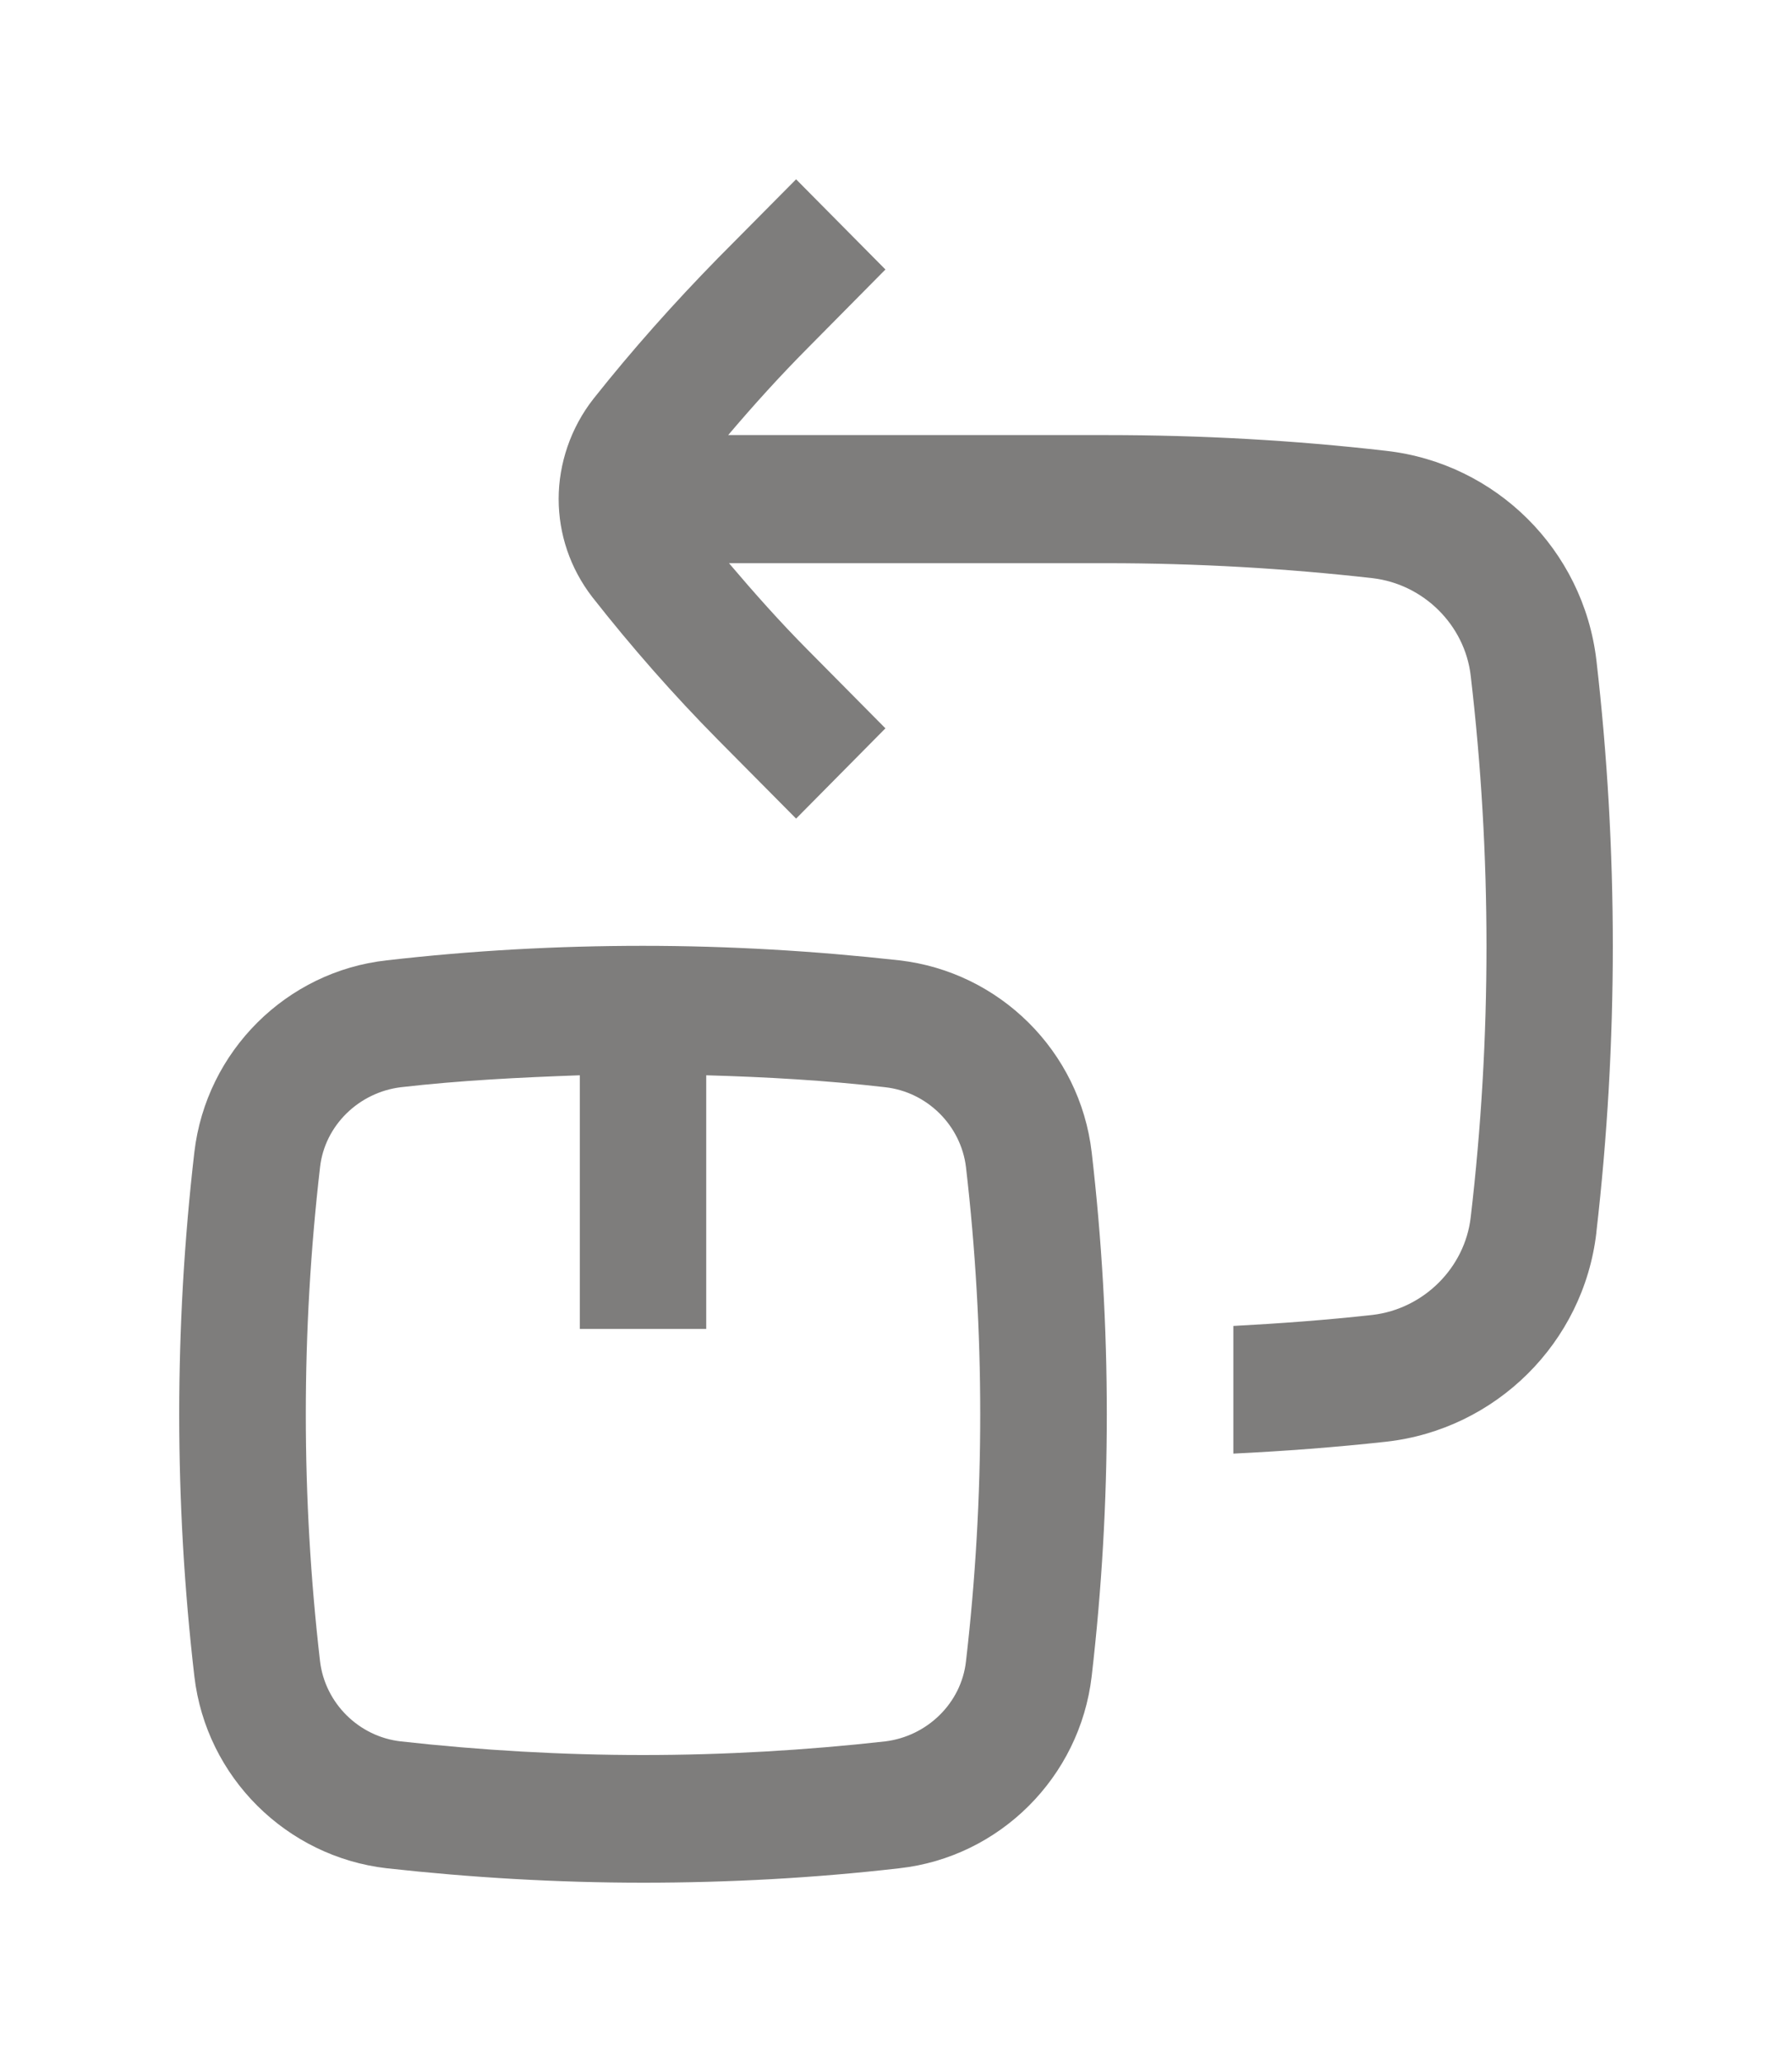 <svg width="20" height="23" viewBox="0 0 20 23" fill="none" xmlns="http://www.w3.org/2000/svg">
<rect width="20" height="23" fill="#ffffff" fill-opacity="0"/>
<g clip-path="url(#clip0_0_1)">
<path d="M10.038 10.712C9.096 10.607 8.136 10.55 7.176 10.55C6.216 10.55 5.261 10.603 4.315 10.712C3.2 10.835 2.301 11.723 2.169 12.853C1.944 14.795 1.944 16.756 2.169 18.697C2.301 19.827 3.2 20.71 4.315 20.839C5.256 20.943 6.216 21 7.176 21C8.136 21 9.092 20.948 10.038 20.839C11.153 20.715 12.052 19.827 12.184 18.697C12.409 16.756 12.409 14.795 12.184 12.853C12.052 11.723 11.153 10.84 10.038 10.712ZM10.781 18.531C10.729 18.997 10.348 19.367 9.878 19.424C8.993 19.523 8.08 19.576 7.176 19.576C6.273 19.576 5.36 19.523 4.475 19.424C4.005 19.372 3.628 18.997 3.572 18.531C3.36 16.703 3.36 14.847 3.572 13.019C3.624 12.554 4.005 12.184 4.475 12.127C5.134 12.051 5.802 12.018 6.471 11.994V14.823H7.882V11.994C8.555 12.013 9.224 12.051 9.878 12.127C10.348 12.179 10.725 12.554 10.781 13.019C10.993 14.847 10.993 16.703 10.781 18.531ZM17.817 13.746C17.675 14.98 16.692 15.944 15.473 16.081C14.908 16.143 14.339 16.186 13.765 16.214V14.79C14.287 14.762 14.805 14.724 15.318 14.667C15.887 14.6 16.348 14.144 16.414 13.579C16.649 11.576 16.649 9.539 16.414 7.536C16.348 6.971 15.887 6.515 15.318 6.449C14.348 6.339 13.351 6.282 12.353 6.282H8.136C8.419 6.615 8.706 6.938 9.012 7.246L9.882 8.124L8.885 9.131L8.014 8.253C7.515 7.749 7.049 7.218 6.612 6.662C6.362 6.339 6.235 5.955 6.235 5.565C6.235 5.176 6.367 4.773 6.626 4.445C7.059 3.899 7.525 3.377 8.014 2.878C8.174 2.717 8.508 2.38 8.885 2L9.882 3.006L9.012 3.885C8.701 4.198 8.409 4.521 8.127 4.853H12.353C13.398 4.853 14.442 4.91 15.473 5.029C16.692 5.167 17.671 6.13 17.817 7.365C18.061 9.482 18.061 11.623 17.817 13.741V13.746Z" fill="#110F0E" fill-opacity="0.54"/>
</g>
<defs>
<clipPath id="clip0_0_1">
<rect width="16" height="19" fill="white" transform="translate(2 2)"/>
</clipPath>
</defs>
</svg>
